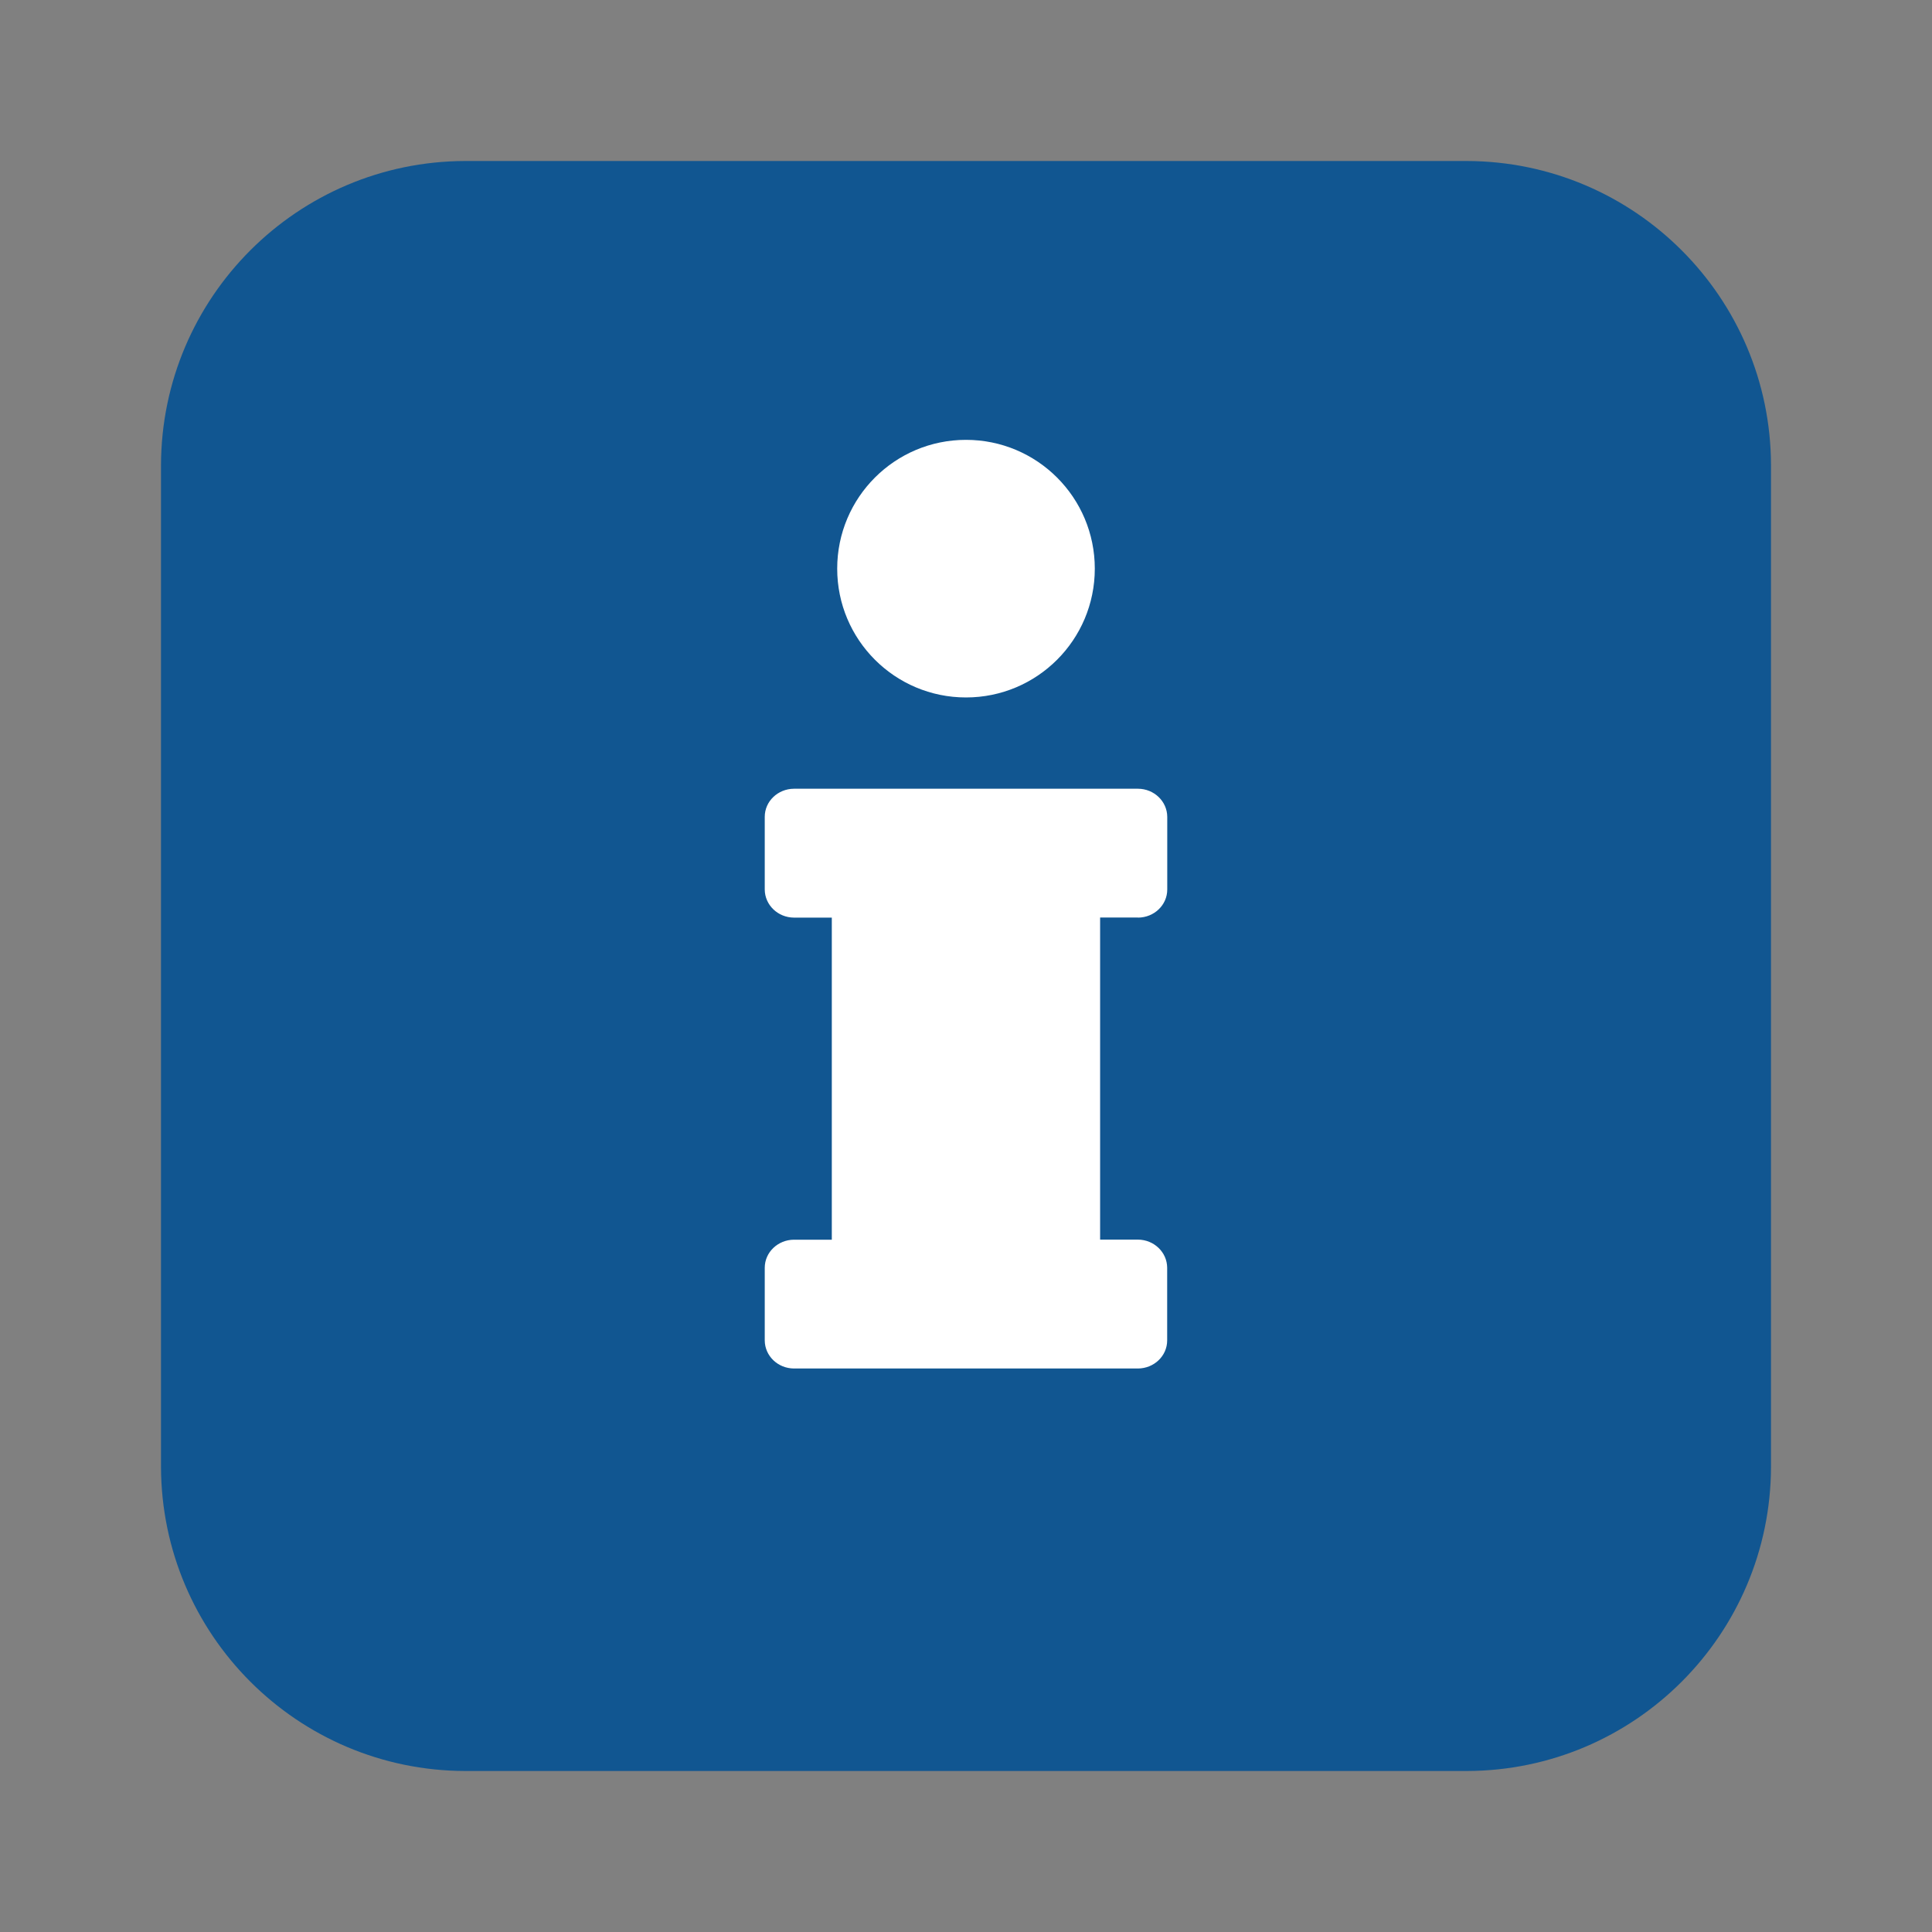 <svg width="24" height="24" viewBox="0 0 24 24" fill="none" xmlns="http://www.w3.org/2000/svg">
<rect x="0" y="0" width="24" height="24" fill="#808080" stroke="none"/>
<g clip-path="url(#clip0_595_3359)">
<path d="M18.222 22H5.777C3.694 21.994 2.006 20.306 2 18.222V5.777C2.006 3.694 3.694 2.006 5.777 2H18.222C20.306 2.006 21.994 3.694 22 5.777V18.223C21.994 20.307 20.306 21.995 18.222 22Z" fill="#115691"/>
<path d="M12 8.664C12.884 8.664 13.6 7.948 13.6 7.064C13.6 6.18 12.884 5.464 12 5.464C11.116 5.464 10.4 6.18 10.4 7.064C10.4 7.948 11.116 8.664 12 8.664Z" fill="white"/>
<path d="M14.137 11.399C14.337 11.398 14.5 11.243 14.5 11.05V10.147C14.499 9.955 14.337 9.799 14.137 9.798H9.863C9.663 9.799 9.5 9.954 9.5 10.147V11.05C9.501 11.242 9.663 11.398 9.863 11.399H10.333V15.4H9.863C9.663 15.401 9.5 15.556 9.5 15.749V16.651C9.501 16.844 9.663 16.999 9.863 17H14.136C14.336 16.999 14.499 16.844 14.499 16.651V15.748C14.498 15.556 14.336 15.4 14.136 15.399H13.666V11.398H14.137V11.399Z" fill="white"/>
</g>
<defs>
<clipPath id="clip0_595_3359">
<rect width="24" height="24" fill="white"/>
</clipPath>
</defs>
</svg>

